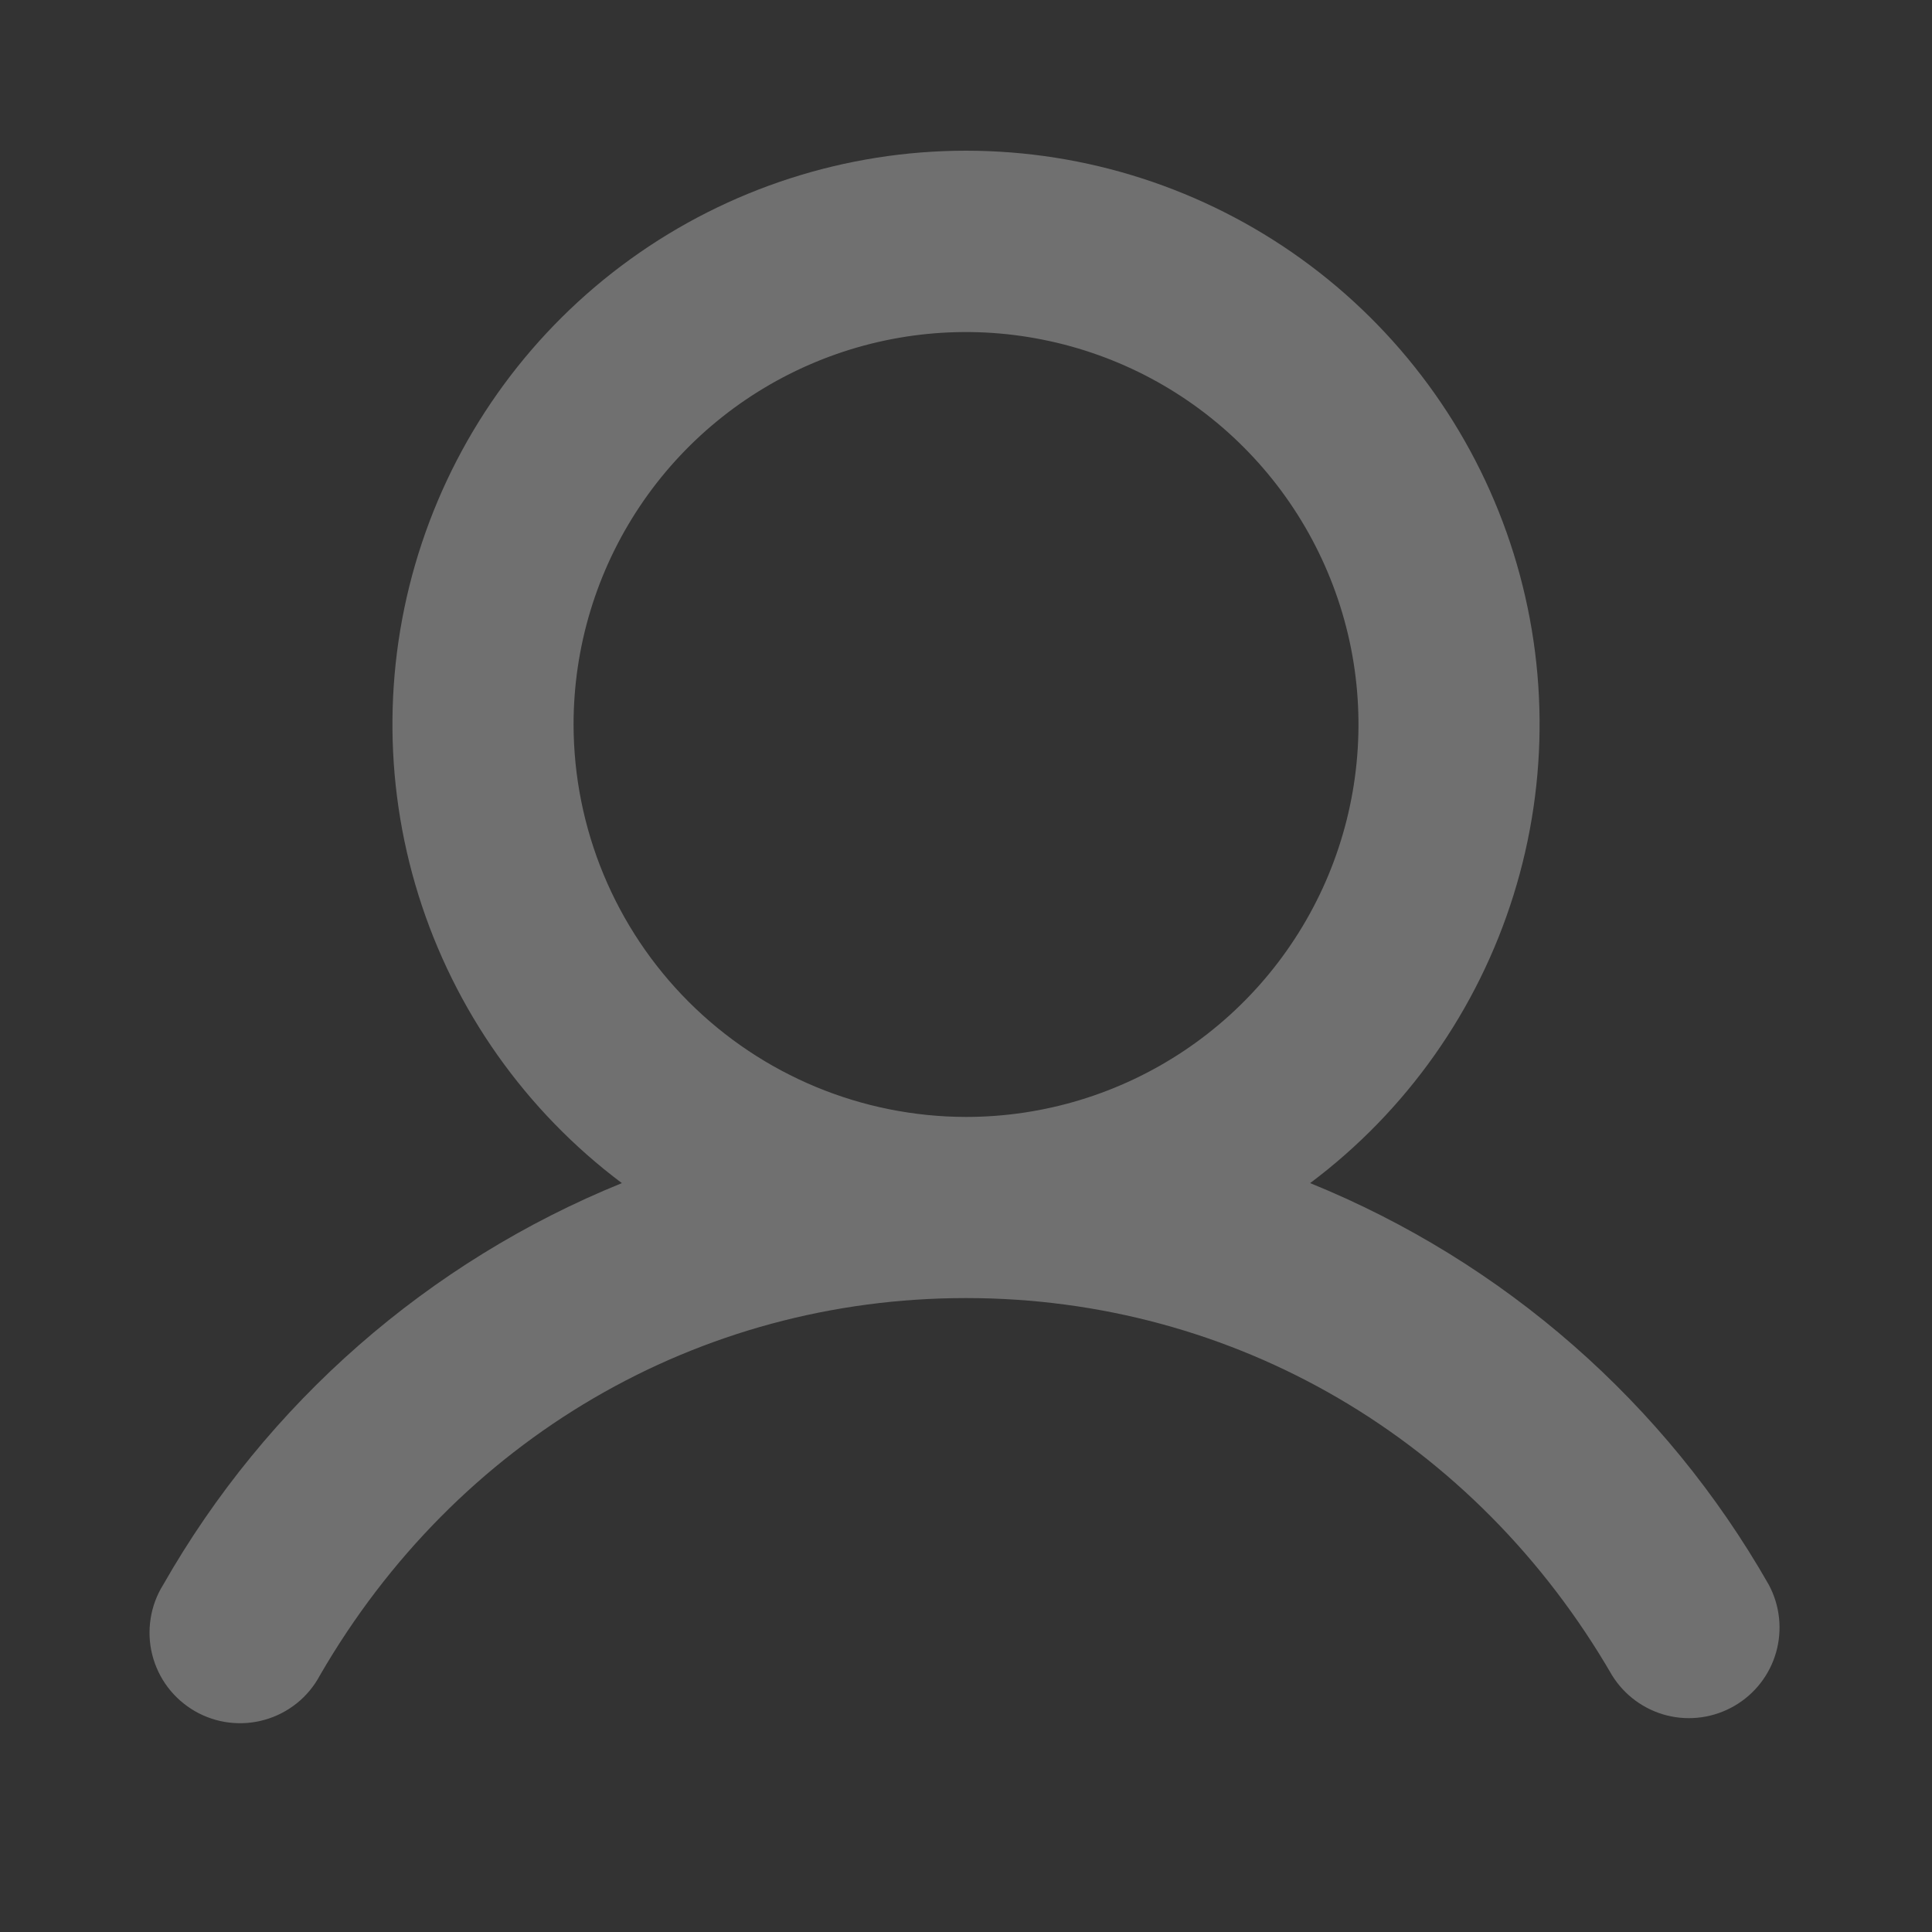 <svg width="24" height="24" viewBox="0 0 24 24" fill="none" xmlns="http://www.w3.org/2000/svg">
<rect x="0" y="0" width="24" height="24" fill="#333333" stroke="none"/>
<g id="User">
<path id="Vector" d="M21.973 19.687C20.688 17.431 18.681 15.674 16.275 14.697C17.472 13.8 18.355 12.549 18.801 11.121C19.247 9.694 19.233 8.163 18.76 6.744C18.287 5.325 17.379 4.091 16.166 3.217C14.953 2.343 13.496 1.872 12 1.872C10.505 1.872 9.047 2.343 7.834 3.217C6.621 4.091 5.714 5.325 5.241 6.744C4.768 8.163 4.753 9.694 5.199 11.121C5.645 12.549 6.529 13.8 7.725 14.697C5.32 15.674 3.312 17.431 2.027 19.687C1.947 19.815 1.894 19.958 1.871 20.107C1.848 20.256 1.854 20.408 1.891 20.555C1.928 20.701 1.993 20.838 2.084 20.959C2.175 21.079 2.289 21.18 2.42 21.256C2.55 21.331 2.695 21.38 2.844 21.398C2.994 21.416 3.146 21.405 3.291 21.363C3.436 21.322 3.571 21.252 3.689 21.157C3.806 21.063 3.903 20.945 3.974 20.812C5.673 17.876 8.673 16.125 12 16.125C15.327 16.125 18.327 17.877 20.026 20.812C20.18 21.06 20.425 21.239 20.708 21.31C20.992 21.381 21.291 21.338 21.544 21.192C21.797 21.046 21.983 20.808 22.063 20.527C22.143 20.246 22.111 19.945 21.973 19.687ZM7.125 9C7.125 8.036 7.411 7.093 7.947 6.291C8.482 5.49 9.244 4.865 10.135 4.496C11.025 4.127 12.006 4.03 12.951 4.219C13.897 4.407 14.766 4.871 15.447 5.553C16.129 6.235 16.593 7.103 16.782 8.049C16.97 8.994 16.873 9.975 16.504 10.866C16.135 11.756 15.51 12.518 14.709 13.053C13.907 13.589 12.964 13.875 12 13.875C10.708 13.873 9.469 13.359 8.555 12.445C7.641 11.531 7.127 10.292 7.125 9Z" fill="white" fill-opacity="0.3"/>
</g>
</svg>
